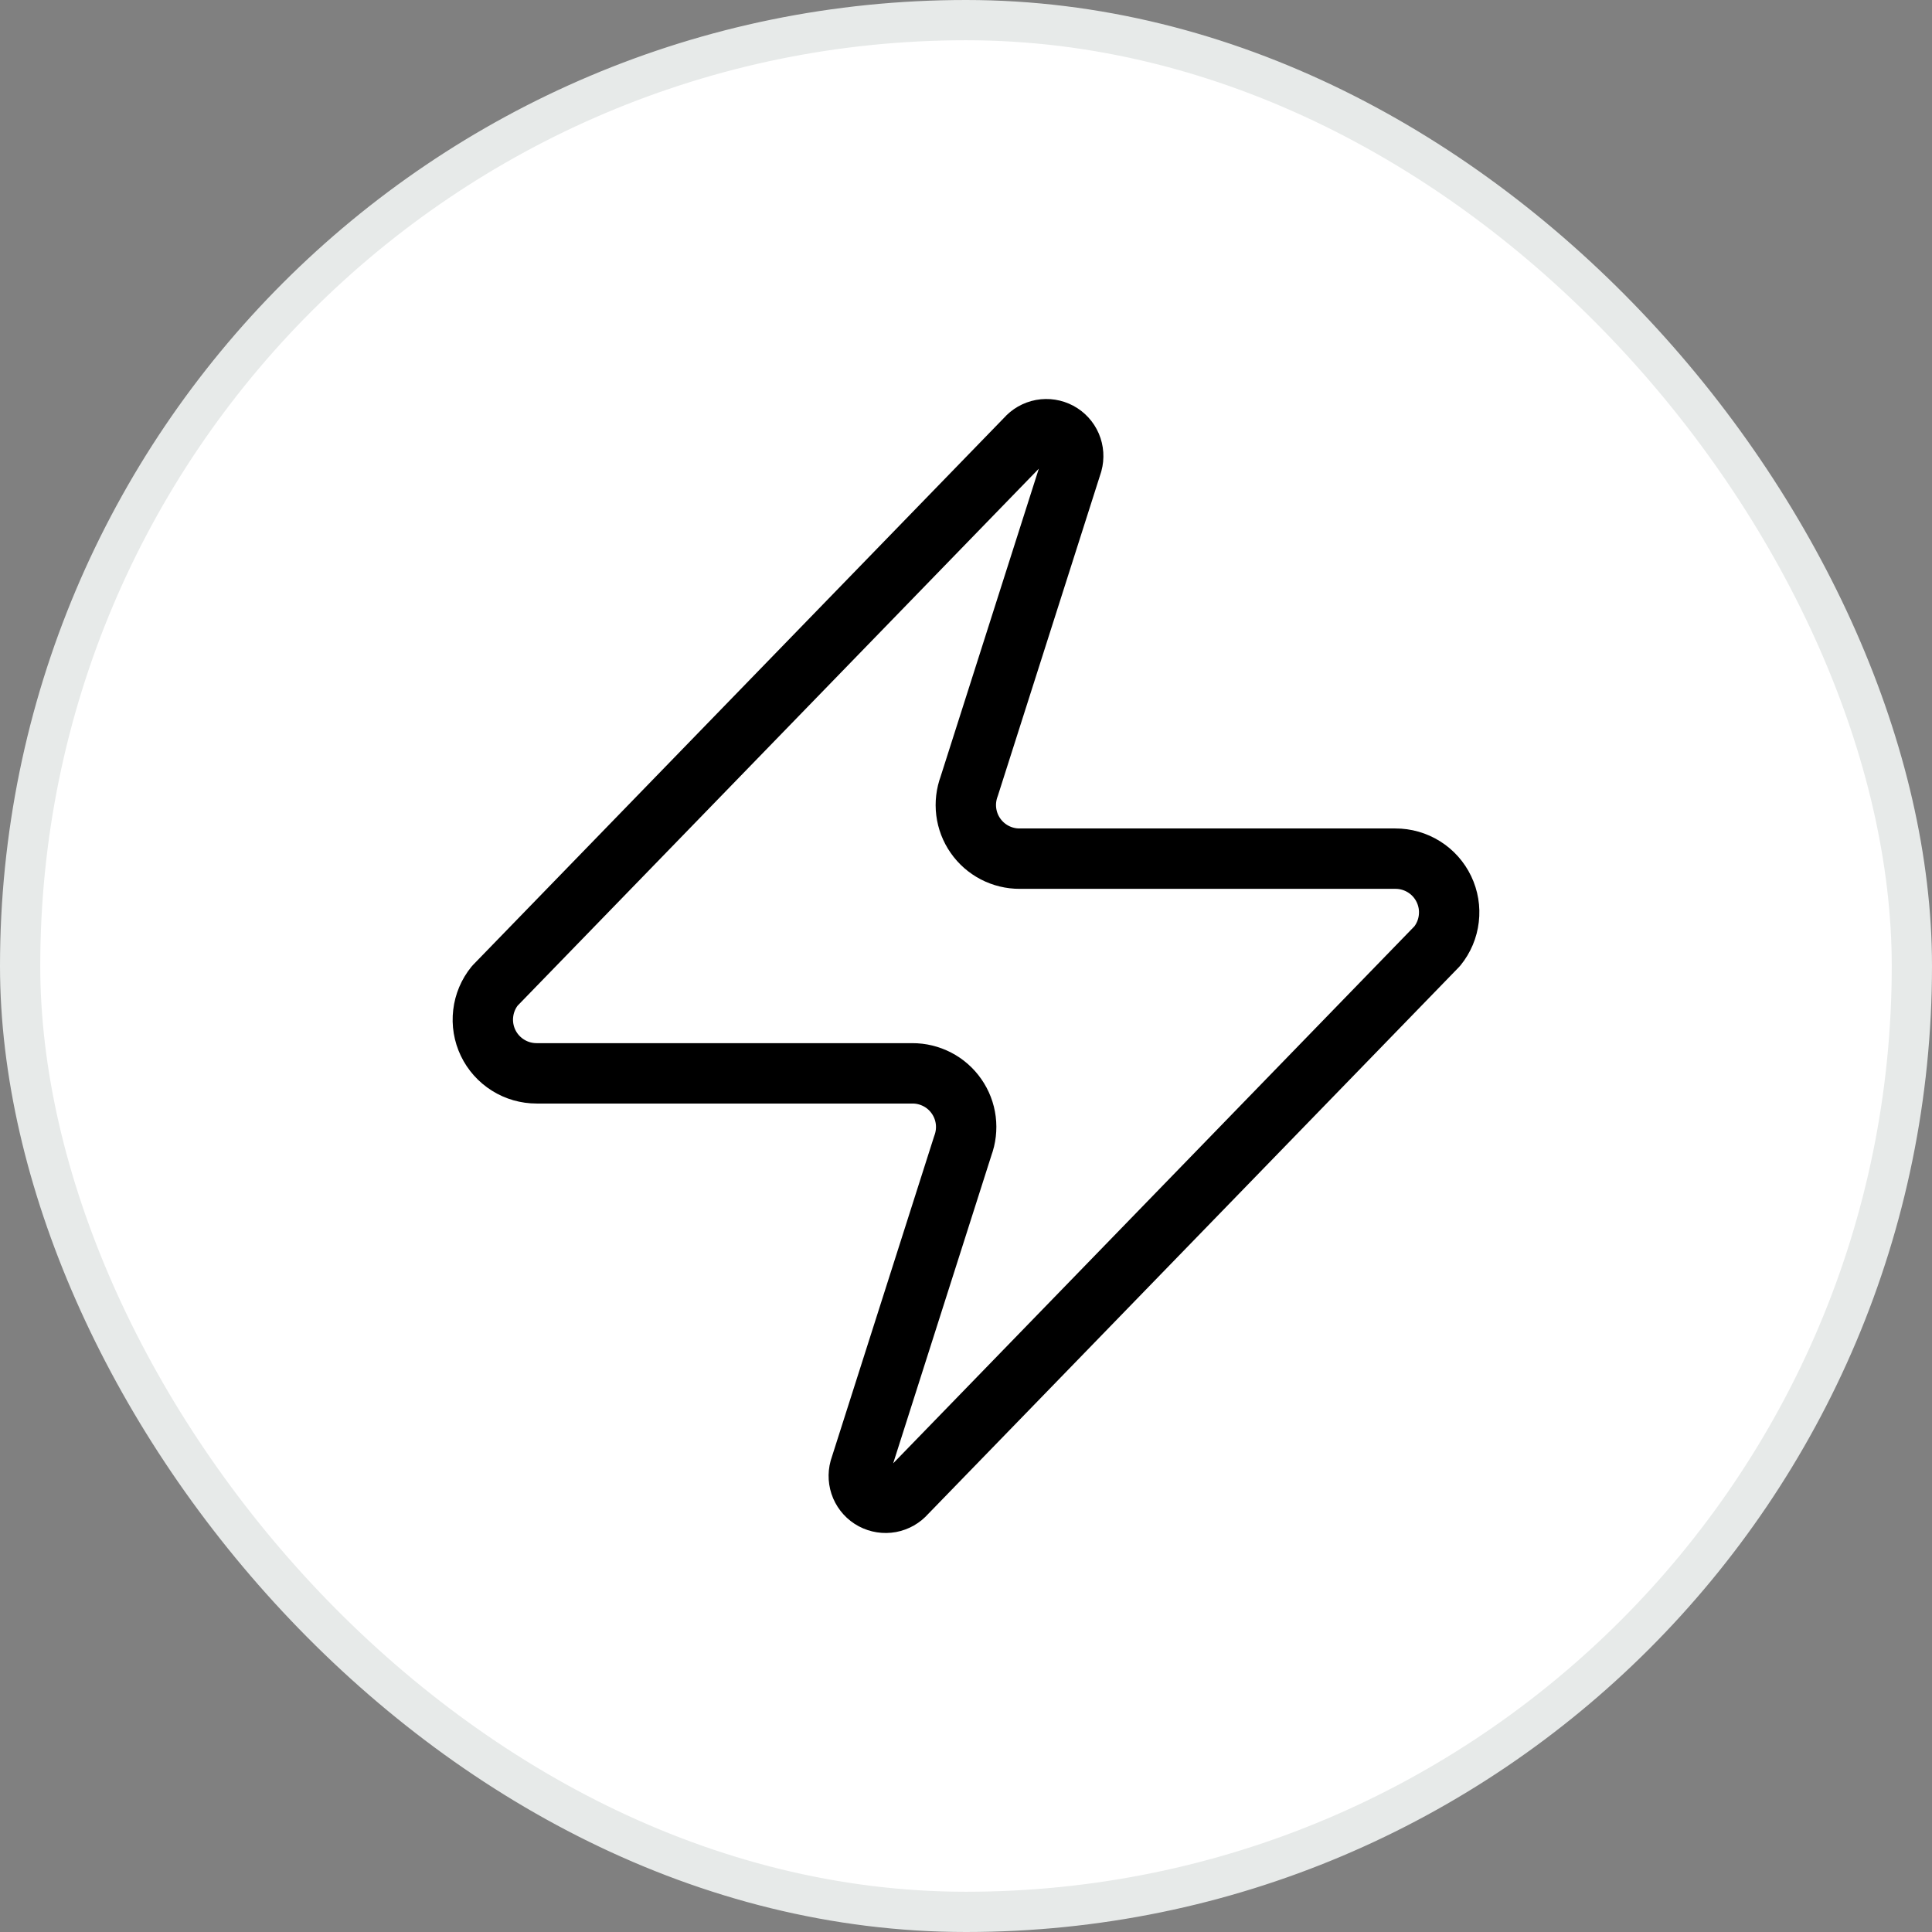 <svg xmlns="http://www.w3.org/2000/svg" width="48" height="48" viewBox="0 0 48 48" fill="none"><rect x="0" y="0" width="48" height="48" fill="#808080" stroke="none"/><rect x="0.5" y="0.5" width="47" height="47" rx="23.5" fill="white"></rect><rect x="0.5" y="0.5" width="47" height="47" rx="23.5" stroke="#E7EAE9"></rect><path d="M13.333 26.667C13.081 26.667 12.834 26.597 12.62 26.462C12.406 26.328 12.235 26.136 12.126 25.909C12.017 25.681 11.975 25.427 12.005 25.177C12.034 24.926 12.134 24.689 12.293 24.493L25.493 10.893C25.592 10.779 25.727 10.702 25.876 10.674C26.025 10.647 26.178 10.671 26.312 10.742C26.445 10.813 26.55 10.928 26.61 11.067C26.669 11.206 26.68 11.361 26.64 11.507L24.08 19.533C24.005 19.735 23.979 19.953 24.006 20.167C24.033 20.381 24.111 20.585 24.235 20.762C24.358 20.939 24.522 21.083 24.714 21.183C24.905 21.282 25.118 21.334 25.333 21.333H34.667C34.919 21.332 35.166 21.403 35.38 21.537C35.594 21.671 35.765 21.863 35.874 22.091C35.983 22.319 36.025 22.572 35.995 22.823C35.966 23.074 35.866 23.311 35.707 23.507L22.507 37.107C22.408 37.221 22.273 37.298 22.124 37.326C21.975 37.353 21.822 37.329 21.688 37.258C21.555 37.187 21.45 37.072 21.39 36.933C21.331 36.794 21.32 36.639 21.36 36.493L23.92 28.467C23.995 28.265 24.021 28.047 23.994 27.833C23.967 27.619 23.889 27.415 23.765 27.238C23.642 27.061 23.478 26.916 23.286 26.817C23.095 26.718 22.882 26.666 22.667 26.667H13.333Z" stroke="black" stroke-width="1.5" stroke-linecap="round" stroke-linejoin="round"></path></svg>